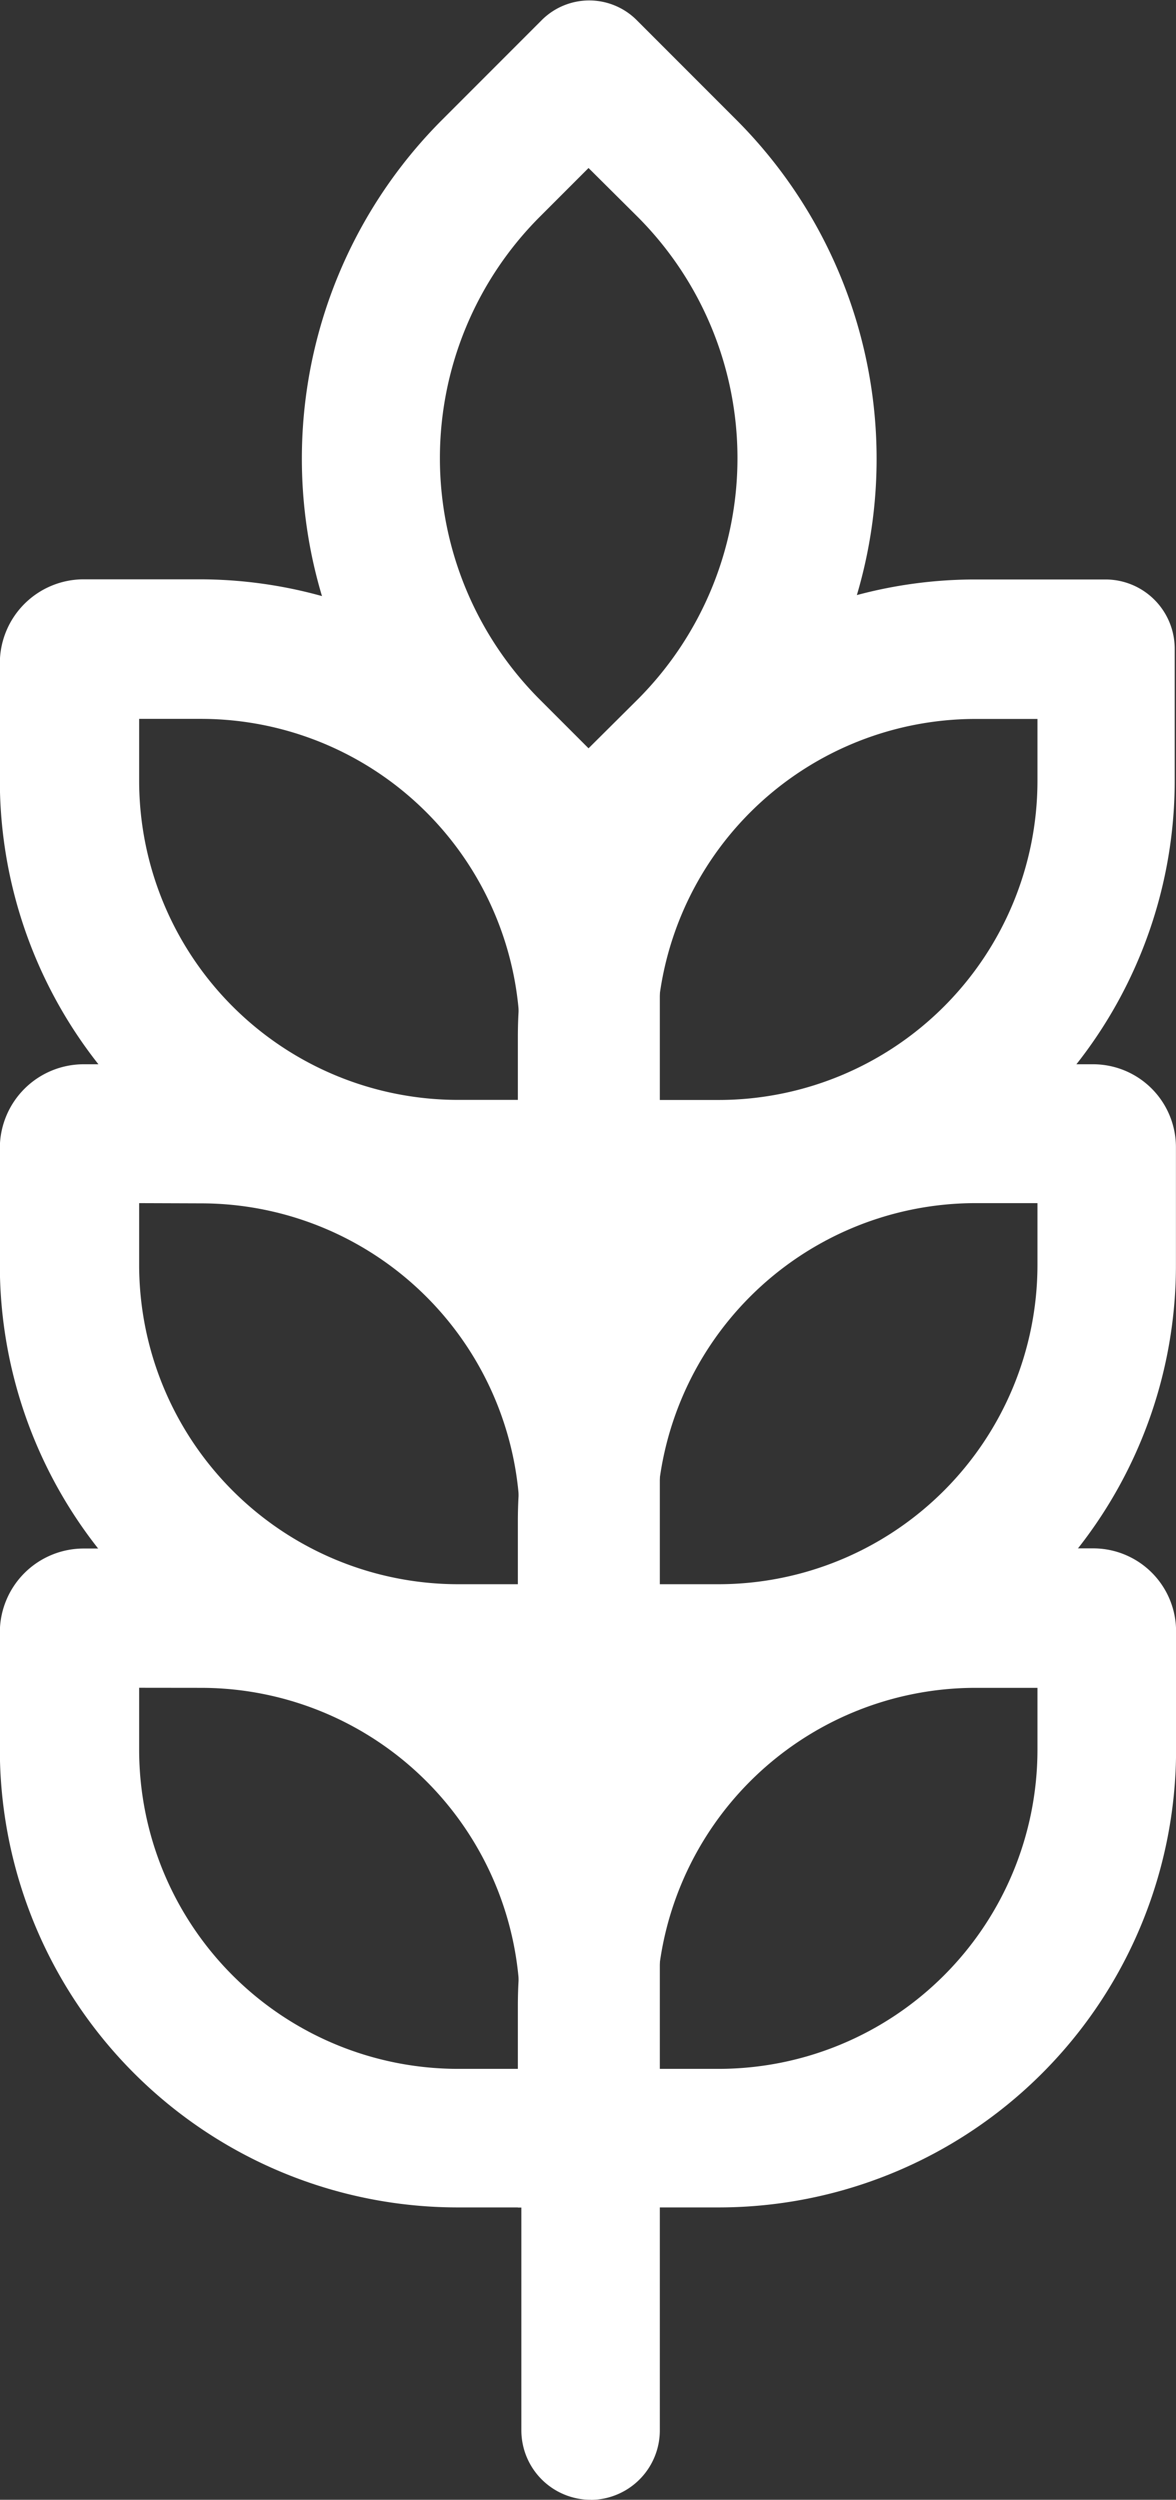 <?xml version="1.0" encoding="UTF-8"?> <svg xmlns="http://www.w3.org/2000/svg" width="15.424" height="32.764" viewBox="0 0 15.424 32.764"><rect x="0" y="0" width="15.424" height="32.764" fill="#333333" stroke="none"/><g id="gluten" transform="translate(-9.28 -4.175)"><path id="Path_3" data-name="Path 3" d="M41.826,68.316H39.188a6.007,6.007,0,0,1-6-6V60.774a1.1,1.1,0,0,1,1.094-1.094H35.81a6.007,6.007,0,0,1,6,6Zm-6.811-6.811v.817A4.184,4.184,0,0,0,39.192,66.5h.817v-.817a4.184,4.184,0,0,0-4.177-4.177Z" transform="translate(-23.91 -35.209)" fill="#fff"></path><path id="Path_4" data-name="Path 4" d="M41.826,54.331H39.188a6,6,0,0,1-6-6V46.794A1.1,1.1,0,0,1,34.284,45.7H35.81a6,6,0,0,1,6,6Zm-6.811-6.811v.813a4.187,4.187,0,0,0,4.177,4.182h.817V51.7a4.184,4.184,0,0,0-4.177-4.177Z" transform="translate(-23.91 -27.576)" fill="#fff"></path><path id="Path_5" data-name="Path 5" d="M41.826,40.346H39.188a6.007,6.007,0,0,1-6-6V32.8a1.1,1.1,0,0,1,1.094-1.094H35.81a6.007,6.007,0,0,1,6,6Zm-6.811-6.811v.817a4.184,4.184,0,0,0,4.177,4.177h.817v-.817a4.184,4.184,0,0,0-4.177-4.177Z" transform="translate(-23.91 -19.938)" fill="#fff"></path><path id="Path_6" data-name="Path 6" d="M50.788,68.316H48.15V65.678a6,6,0,0,1,6-6h1.539a1.087,1.087,0,0,1,1.094,1.085v1.553A6,6,0,0,1,50.788,68.316ZM49.971,66.5h.817a4.184,4.184,0,0,0,4.177-4.177v-.817h-.817a4.184,4.184,0,0,0-4.177,4.177Z" transform="translate(-32.078 -35.209)" fill="#fff"></path><path id="Path_7" data-name="Path 7" d="M50.788,54.331H48.15V51.7a5.993,5.993,0,0,1,5.989-6h1.548a1.087,1.087,0,0,1,1.094,1.085v1.548A5.994,5.994,0,0,1,50.788,54.331Zm-.817-1.816h.817a4.187,4.187,0,0,0,4.177-4.182v-.813h-.817A4.184,4.184,0,0,0,49.971,51.7Z" transform="translate(-32.078 -27.576)" fill="#fff"></path><path id="Path_8" data-name="Path 8" d="M50.788,40.346H48.15V37.708a6,6,0,0,1,6-6h1.707a.908.908,0,0,1,.908.908v1.73A6,6,0,0,1,50.788,40.346Zm-.817-1.816h.817a4.184,4.184,0,0,0,4.177-4.177v-.817h-.817a4.184,4.184,0,0,0-4.177,4.177Z" transform="translate(-32.078 -19.938)" fill="#fff"></path><path id="Path_9" data-name="Path 9" d="M45.667,27.356l-1.921-1.925a6.281,6.281,0,0,1,0-8.881l0,0,1.308-1.308a.881.881,0,0,1,1.244,0l0,0,1.308,1.308a6.286,6.286,0,0,1,0,8.886Zm0-10.175-.645.645a4.475,4.475,0,0,0,0,6.316l.645.645.649-.645a4.475,4.475,0,0,0,0-6.316Z" transform="translate(-28.668 -10.804)" fill="#fff"></path><path id="Path_10" data-name="Path 10" d="M49.158,59.989a.911.911,0,0,1-.908-.908V38.318a.908.908,0,1,1,1.816,0V59.077a.911.911,0,0,1-.9.913Z" transform="translate(-32.132 -23.05)" fill="#fff"></path></g></svg> 